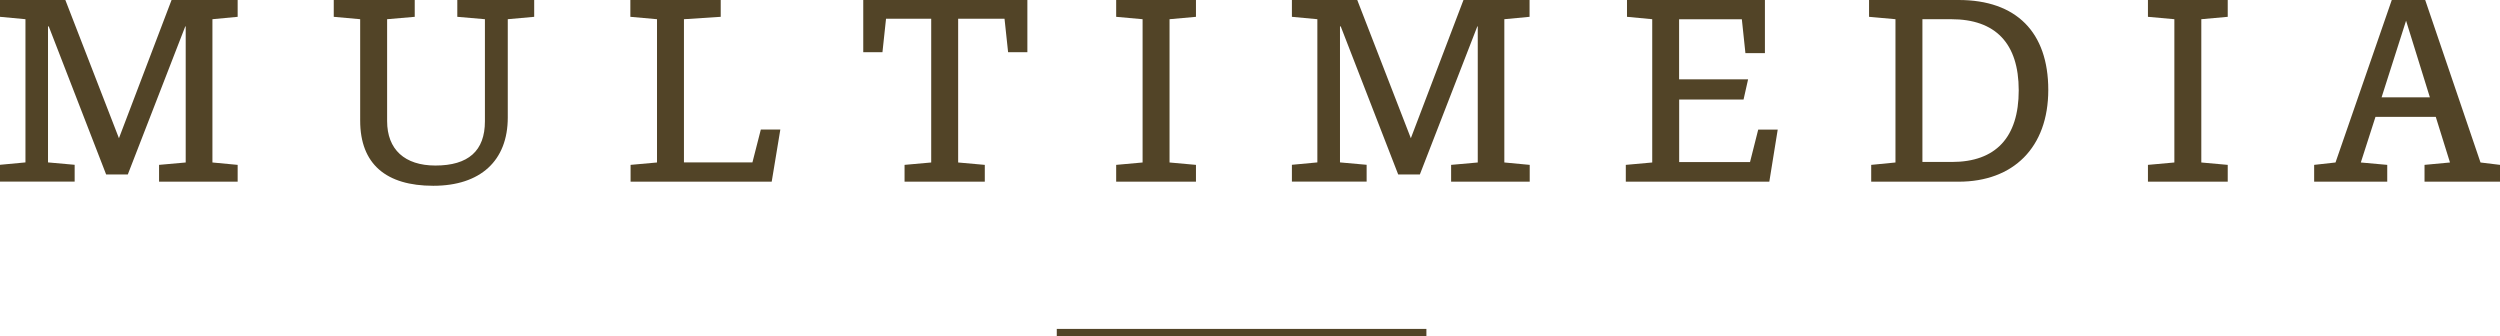 <?xml version="1.0" encoding="UTF-8"?>
<svg id="_レイヤー_2" data-name="レイヤー_2" xmlns="http://www.w3.org/2000/svg" viewBox="0 0 335.88 45.19">
  <defs>
    <style>
      .cls-1 {
        fill: #524427;
      }

      .cls-2 {
        fill: none;
        stroke: #524427;
        stroke-miterlimit: 10;
      }
    </style>
  </defs>
  <g id="design">
    <g>
      <path class="cls-1" d="M28.54,21.83l3.39.32v2.26h-10.56v-2.26l3.58-.32V3.55h-.06l-7.72,19.89h-2.91L6.55,3.55h-.1v18.27l3.58.32v2.26H0v-2.26l3.42-.32V2.58l-3.42-.32V0h8.78l7.2,18.57L23.05,0h8.88v2.26l-3.39.32v19.24Z"/>
      <path class="cls-1" d="M71.77,2.26l-3.55.32v13.21c0,5.81-3.68,9.17-10.01,9.17s-9.82-2.91-9.82-8.75V2.58l-3.55-.32V0h10.88v2.26l-3.71.32v13.69c0,3.81,2.36,5.97,6.49,5.97,4.42,0,6.65-1.97,6.65-5.94V2.58l-3.71-.32V0h10.33v2.26Z"/>
      <path class="cls-1" d="M103.67,24.41h-18.95v-2.26l3.55-.32V2.58l-3.58-.32V0h12.14v2.26l-4.94.32v19.24h9.2l1.13-4.42h2.62l-1.16,7.01Z"/>
      <path class="cls-1" d="M138.02,7.01h-2.58l-.48-4.49h-6.23v19.31l3.58.32v2.26h-10.78v-2.26l3.58-.32V2.52h-6.07l-.48,4.49h-2.58V0h22.05v7.01Z"/>
      <path class="cls-1" d="M157.13,21.83l3.55.32v2.26h-10.72v-2.26l3.55-.32V2.58l-3.55-.32V0h10.72v2.26l-3.55.32v19.24Z"/>
      <path class="cls-1" d="M202.13,21.83l3.39.32v2.26h-10.56v-2.26l3.58-.32V3.55h-.06l-7.72,19.89h-2.91l-7.72-19.89h-.1v18.27l3.58.32v2.26h-10.04v-2.26l3.42-.32V2.58l-3.42-.32V0h8.78l7.2,18.57,7.07-18.57h8.88v2.26l-3.39.32v19.24Z"/>
      <path class="cls-1" d="M237.71,24.41h-19.28v-2.26l3.55-.32V2.58l-3.39-.32V0h18.53v7.14h-2.62l-.48-4.55h-8.43v8.07h9.27l-.61,2.71h-8.65v8.4h9.52l1.1-4.36h2.62l-1.13,7.01Z"/>
      <path class="cls-1" d="M263.15,0c7.75,0,12.04,4.33,12.04,12.08s-4.71,12.33-12.04,12.33h-11.75v-2.26l3.26-.32V2.58l-3.55-.32V0h12.04ZM262.24,21.76c5.88,0,8.98-3.29,8.98-9.62s-3.13-9.56-9.07-9.56h-3.87v19.18h3.97Z"/>
      <path class="cls-1" d="M295.75,21.83l3.55.32v2.26h-10.72v-2.26l3.55-.32V2.58l-3.55-.32V0h10.72v2.26l-3.55.32v19.24Z"/>
      <path class="cls-1" d="M335.88,24.41h-10.14v-2.26l3.42-.32-1.91-6.13h-8.1l-1.97,6.13,3.55.32v2.26h-9.82v-2.26l2.87-.32,7.56-21.83h4.49l7.43,21.83,2.62.32v2.26ZM323.26,2.78l-3.29,10.3h6.49l-3.2-10.3Z"/>
    </g>
    <line class="cls-2" x1="141.98" y1="44.69" x2="191.64" y2="44.69"/>
  </g>
</svg>